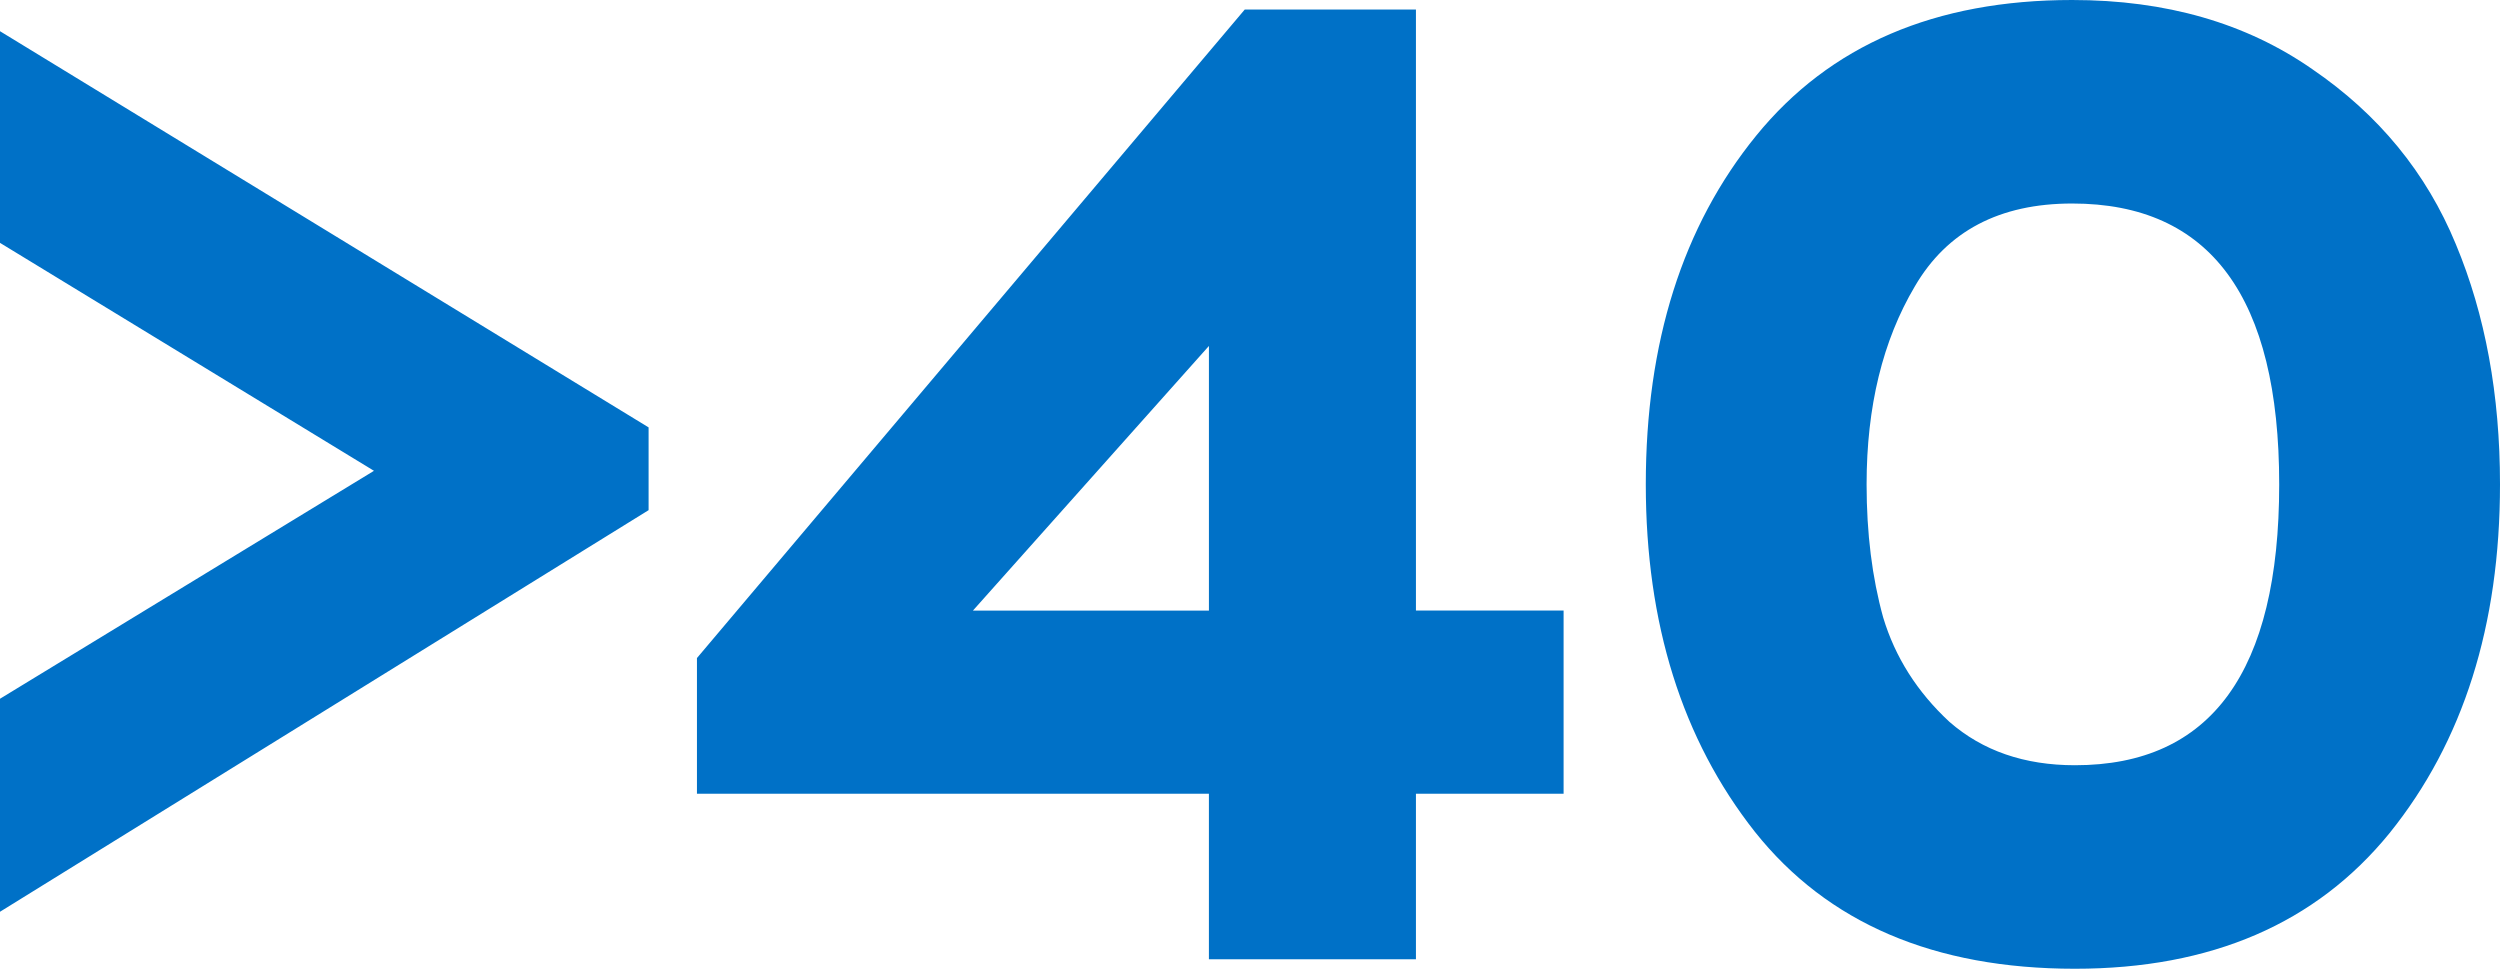 <svg xmlns="http://www.w3.org/2000/svg" fill="none" viewBox="0 0 160 62"><path fill="#0071C7" d="M41.51 27.353v5.297L0 58.353V44.72l23.934-14.588L0 15.543V1.997l41.51 25.356Zm49.109 34.039H77.37V50.798H44.605v-8.683L79.666.608H90.62v38.468h9.45v11.722h-9.45v10.594ZM77.37 22.142 62.268 39.077h15.103V22.143ZM105.331 31c0-9.089 2.355-16.527 7.065-22.317C117.106 2.894 123.848 0 132.621 0c6.006 0 11.128 1.476 15.368 4.429 4.239 2.894 7.301 6.628 9.185 11.201C159.058 20.146 160 25.27 160 31c0 9.03-2.355 16.47-7.066 22.316-4.71 5.79-11.422 8.684-20.136 8.684-9.009 0-15.839-2.923-20.49-8.77-4.652-5.905-6.977-13.315-6.977-22.23Zm14.131 0c0 3.126.353 5.963 1.059 8.51.766 2.547 2.179 4.776 4.24 6.686 2.119 1.853 4.798 2.779 8.037 2.779 8.714 0 13.071-5.992 13.071-17.975s-4.416-17.975-13.248-17.975c-4.651 0-8.007 1.766-10.068 5.297-2.061 3.474-3.091 7.7-3.091 12.678Z"/></svg>
